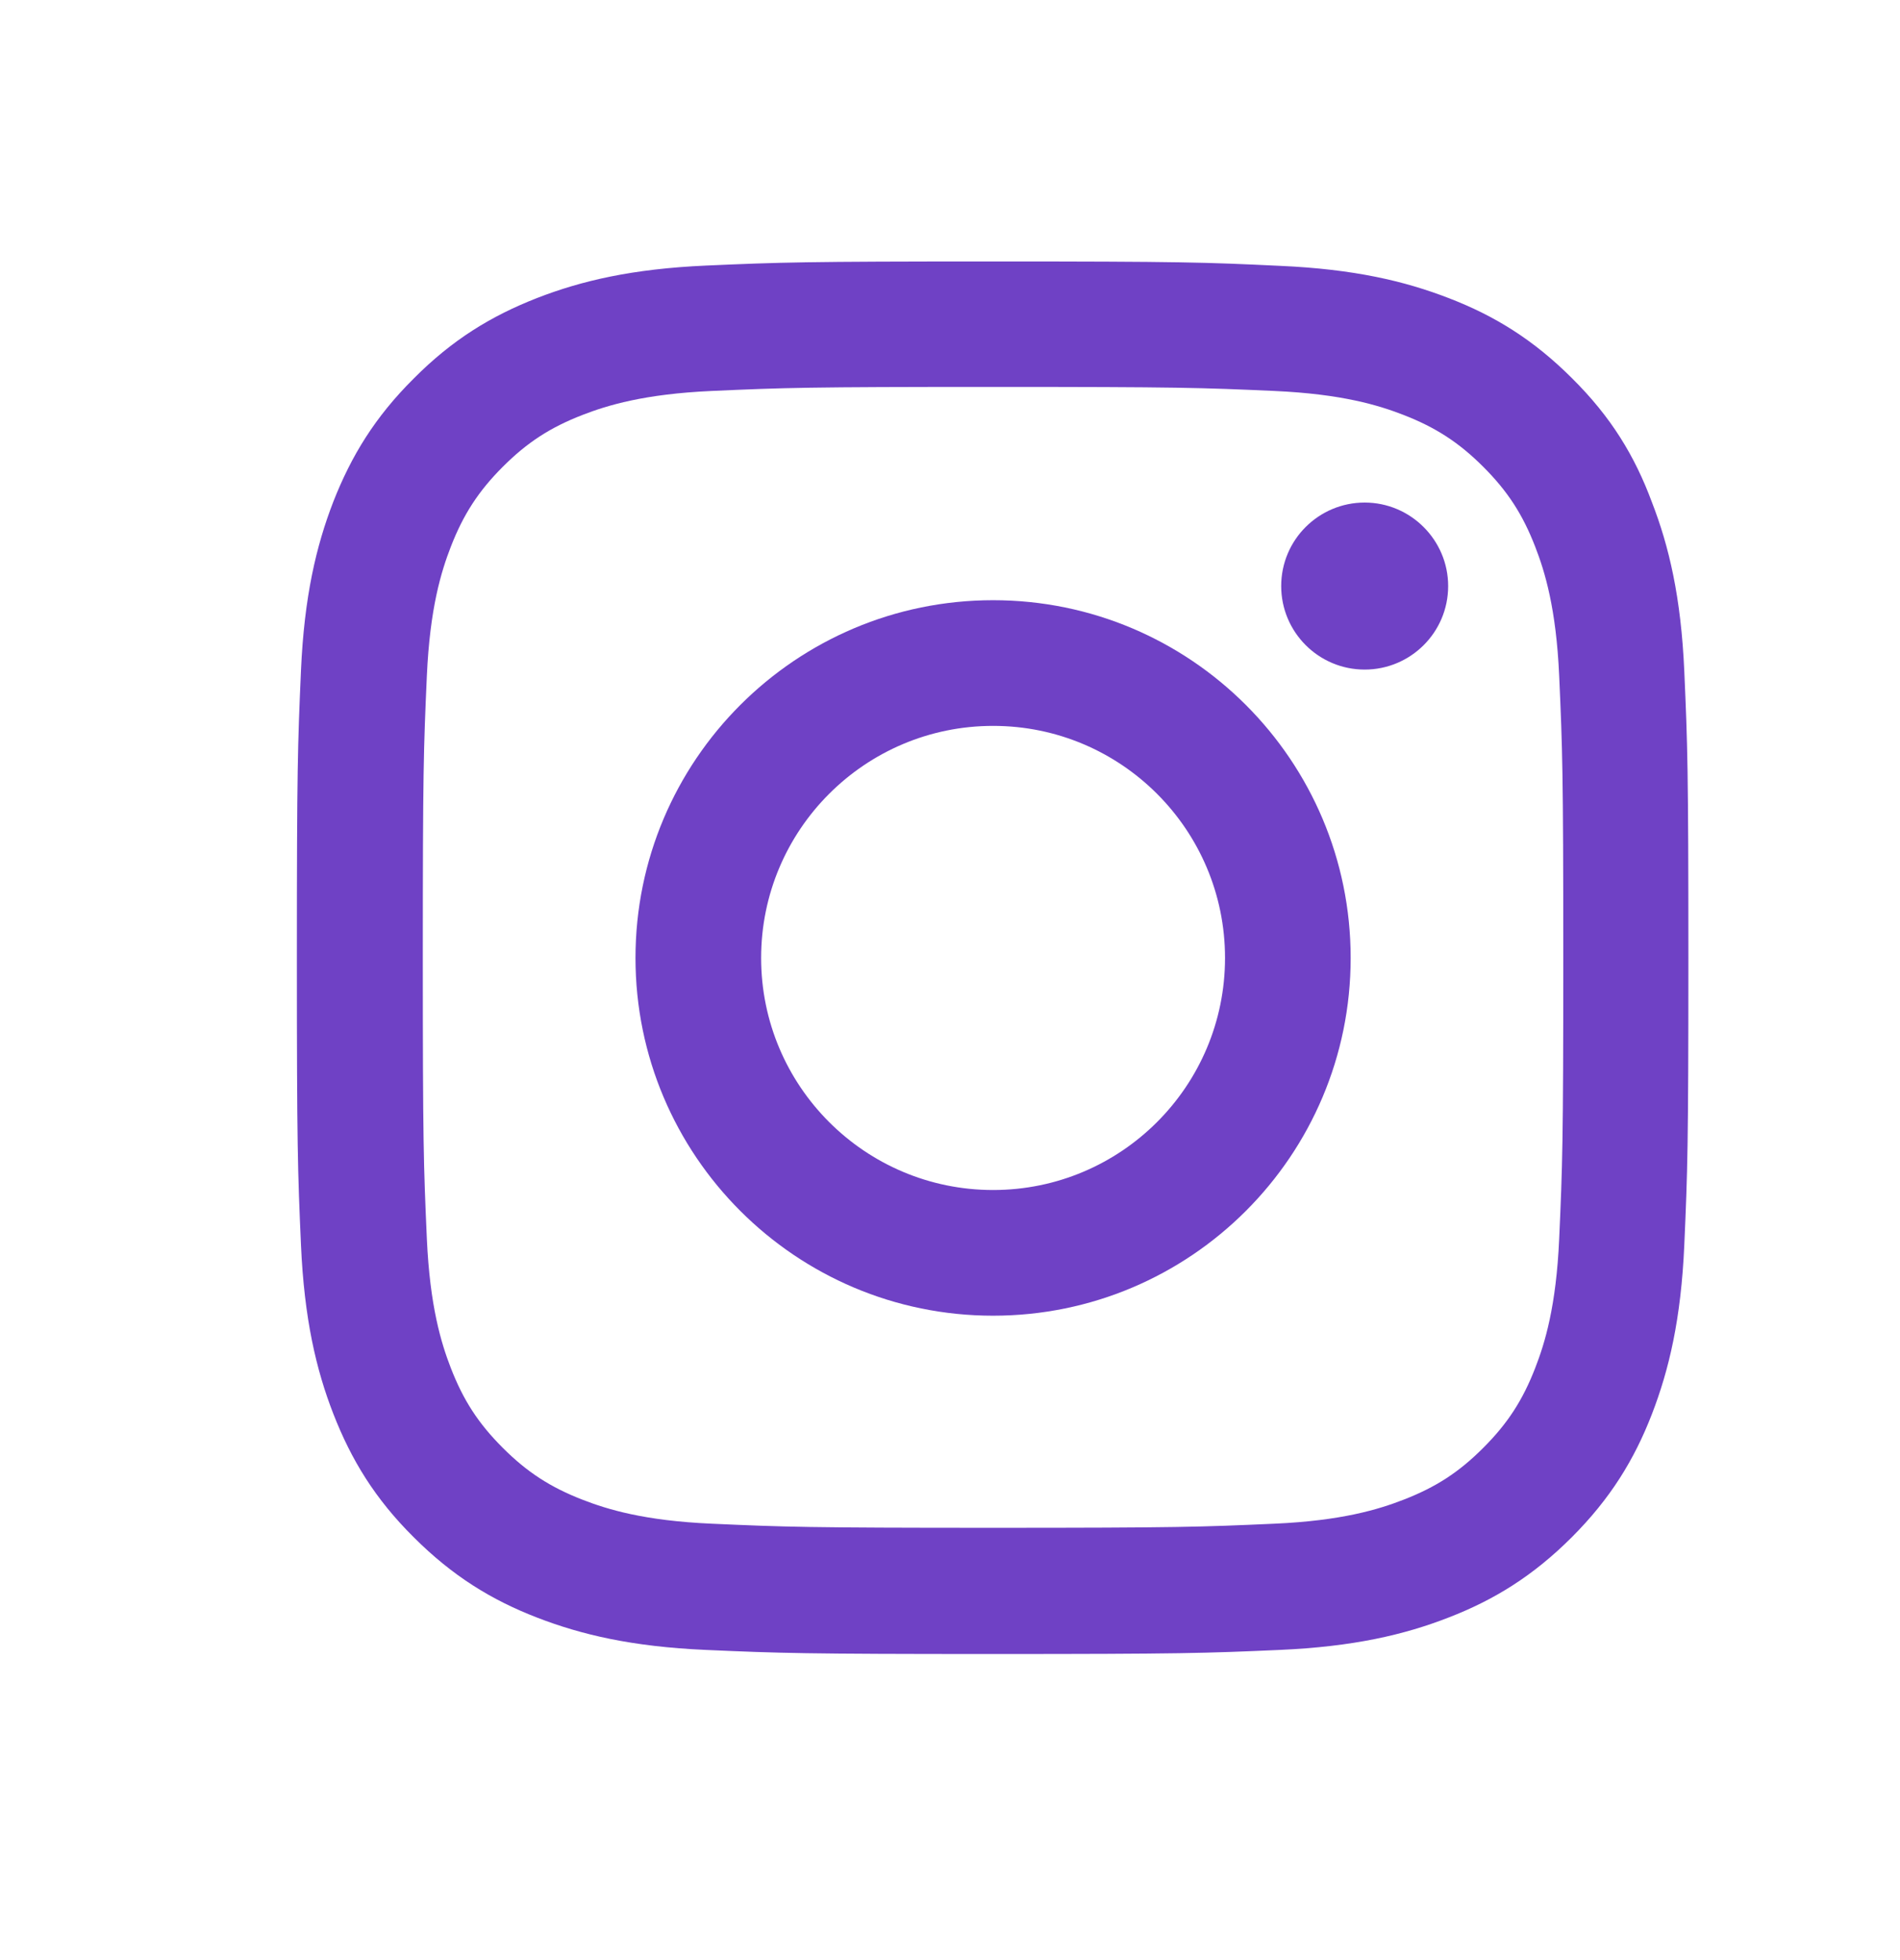 <?xml version="1.0" encoding="UTF-8"?> <svg xmlns="http://www.w3.org/2000/svg" width="32" height="33" viewBox="0 0 32 33" fill="none"><path d="M16.725 6.514C19.857 6.514 20.228 6.527 21.46 6.582C22.605 6.633 23.224 6.825 23.636 6.985C24.181 7.196 24.575 7.453 24.982 7.86C25.394 8.272 25.646 8.662 25.857 9.207C26.017 9.619 26.21 10.242 26.26 11.382C26.315 12.619 26.329 12.99 26.329 16.118C26.329 19.25 26.315 19.621 26.26 20.853C26.21 21.998 26.017 22.617 25.857 23.029C25.646 23.574 25.39 23.968 24.982 24.375C24.57 24.788 24.181 25.039 23.636 25.25C23.224 25.41 22.601 25.603 21.46 25.653C20.224 25.708 19.853 25.722 16.725 25.722C13.592 25.722 13.221 25.708 11.989 25.653C10.844 25.603 10.226 25.41 9.813 25.25C9.268 25.039 8.875 24.783 8.467 24.375C8.055 23.963 7.803 23.574 7.592 23.029C7.432 22.617 7.24 21.994 7.189 20.853C7.134 19.617 7.121 19.246 7.121 16.118C7.121 12.985 7.134 12.614 7.189 11.382C7.24 10.237 7.432 9.619 7.592 9.207C7.803 8.662 8.059 8.268 8.467 7.86C8.879 7.448 9.268 7.196 9.813 6.985C10.226 6.825 10.849 6.633 11.989 6.582C13.221 6.527 13.592 6.514 16.725 6.514ZM16.725 4.402C13.542 4.402 13.143 4.416 11.893 4.471C10.647 4.526 9.791 4.728 9.049 5.016C8.275 5.318 7.62 5.717 6.969 6.372C6.314 7.022 5.916 7.677 5.614 8.446C5.325 9.193 5.124 10.045 5.069 11.29C5.014 12.545 5 12.944 5 16.127C5 19.31 5.014 19.708 5.069 20.959C5.124 22.204 5.325 23.061 5.614 23.803C5.916 24.577 6.314 25.232 6.969 25.882C7.62 26.532 8.275 26.936 9.044 27.233C9.791 27.522 10.643 27.723 11.888 27.778C13.139 27.833 13.537 27.847 16.72 27.847C19.903 27.847 20.302 27.833 21.552 27.778C22.798 27.723 23.654 27.522 24.396 27.233C25.165 26.936 25.82 26.532 26.471 25.882C27.121 25.232 27.524 24.577 27.822 23.807C28.11 23.061 28.312 22.209 28.367 20.963C28.422 19.713 28.436 19.314 28.436 16.131C28.436 12.948 28.422 12.55 28.367 11.3C28.312 10.054 28.11 9.198 27.822 8.456C27.533 7.677 27.135 7.022 26.48 6.372C25.829 5.721 25.175 5.318 24.405 5.021C23.659 4.732 22.807 4.531 21.561 4.476C20.306 4.416 19.908 4.402 16.725 4.402Z" fill="#6F41C5"></path><path d="M16.726 10.105C13.401 10.105 10.703 12.803 10.703 16.128C10.703 19.453 13.401 22.151 16.726 22.151C20.051 22.151 22.748 19.453 22.748 16.128C22.748 12.803 20.051 10.105 16.726 10.105ZM16.726 20.035C14.569 20.035 12.819 18.285 12.819 16.128C12.819 13.971 14.569 12.221 16.726 12.221C18.883 12.221 20.632 13.971 20.632 16.128C20.632 18.285 18.883 20.035 16.726 20.035Z" fill="#6F41C5"></path><path d="M24.39 9.867C24.39 10.646 23.758 11.273 22.984 11.273C22.206 11.273 21.578 10.641 21.578 9.867C21.578 9.088 22.21 8.461 22.984 8.461C23.758 8.461 24.39 9.093 24.39 9.867Z" fill="#6F41C5"></path></svg> 